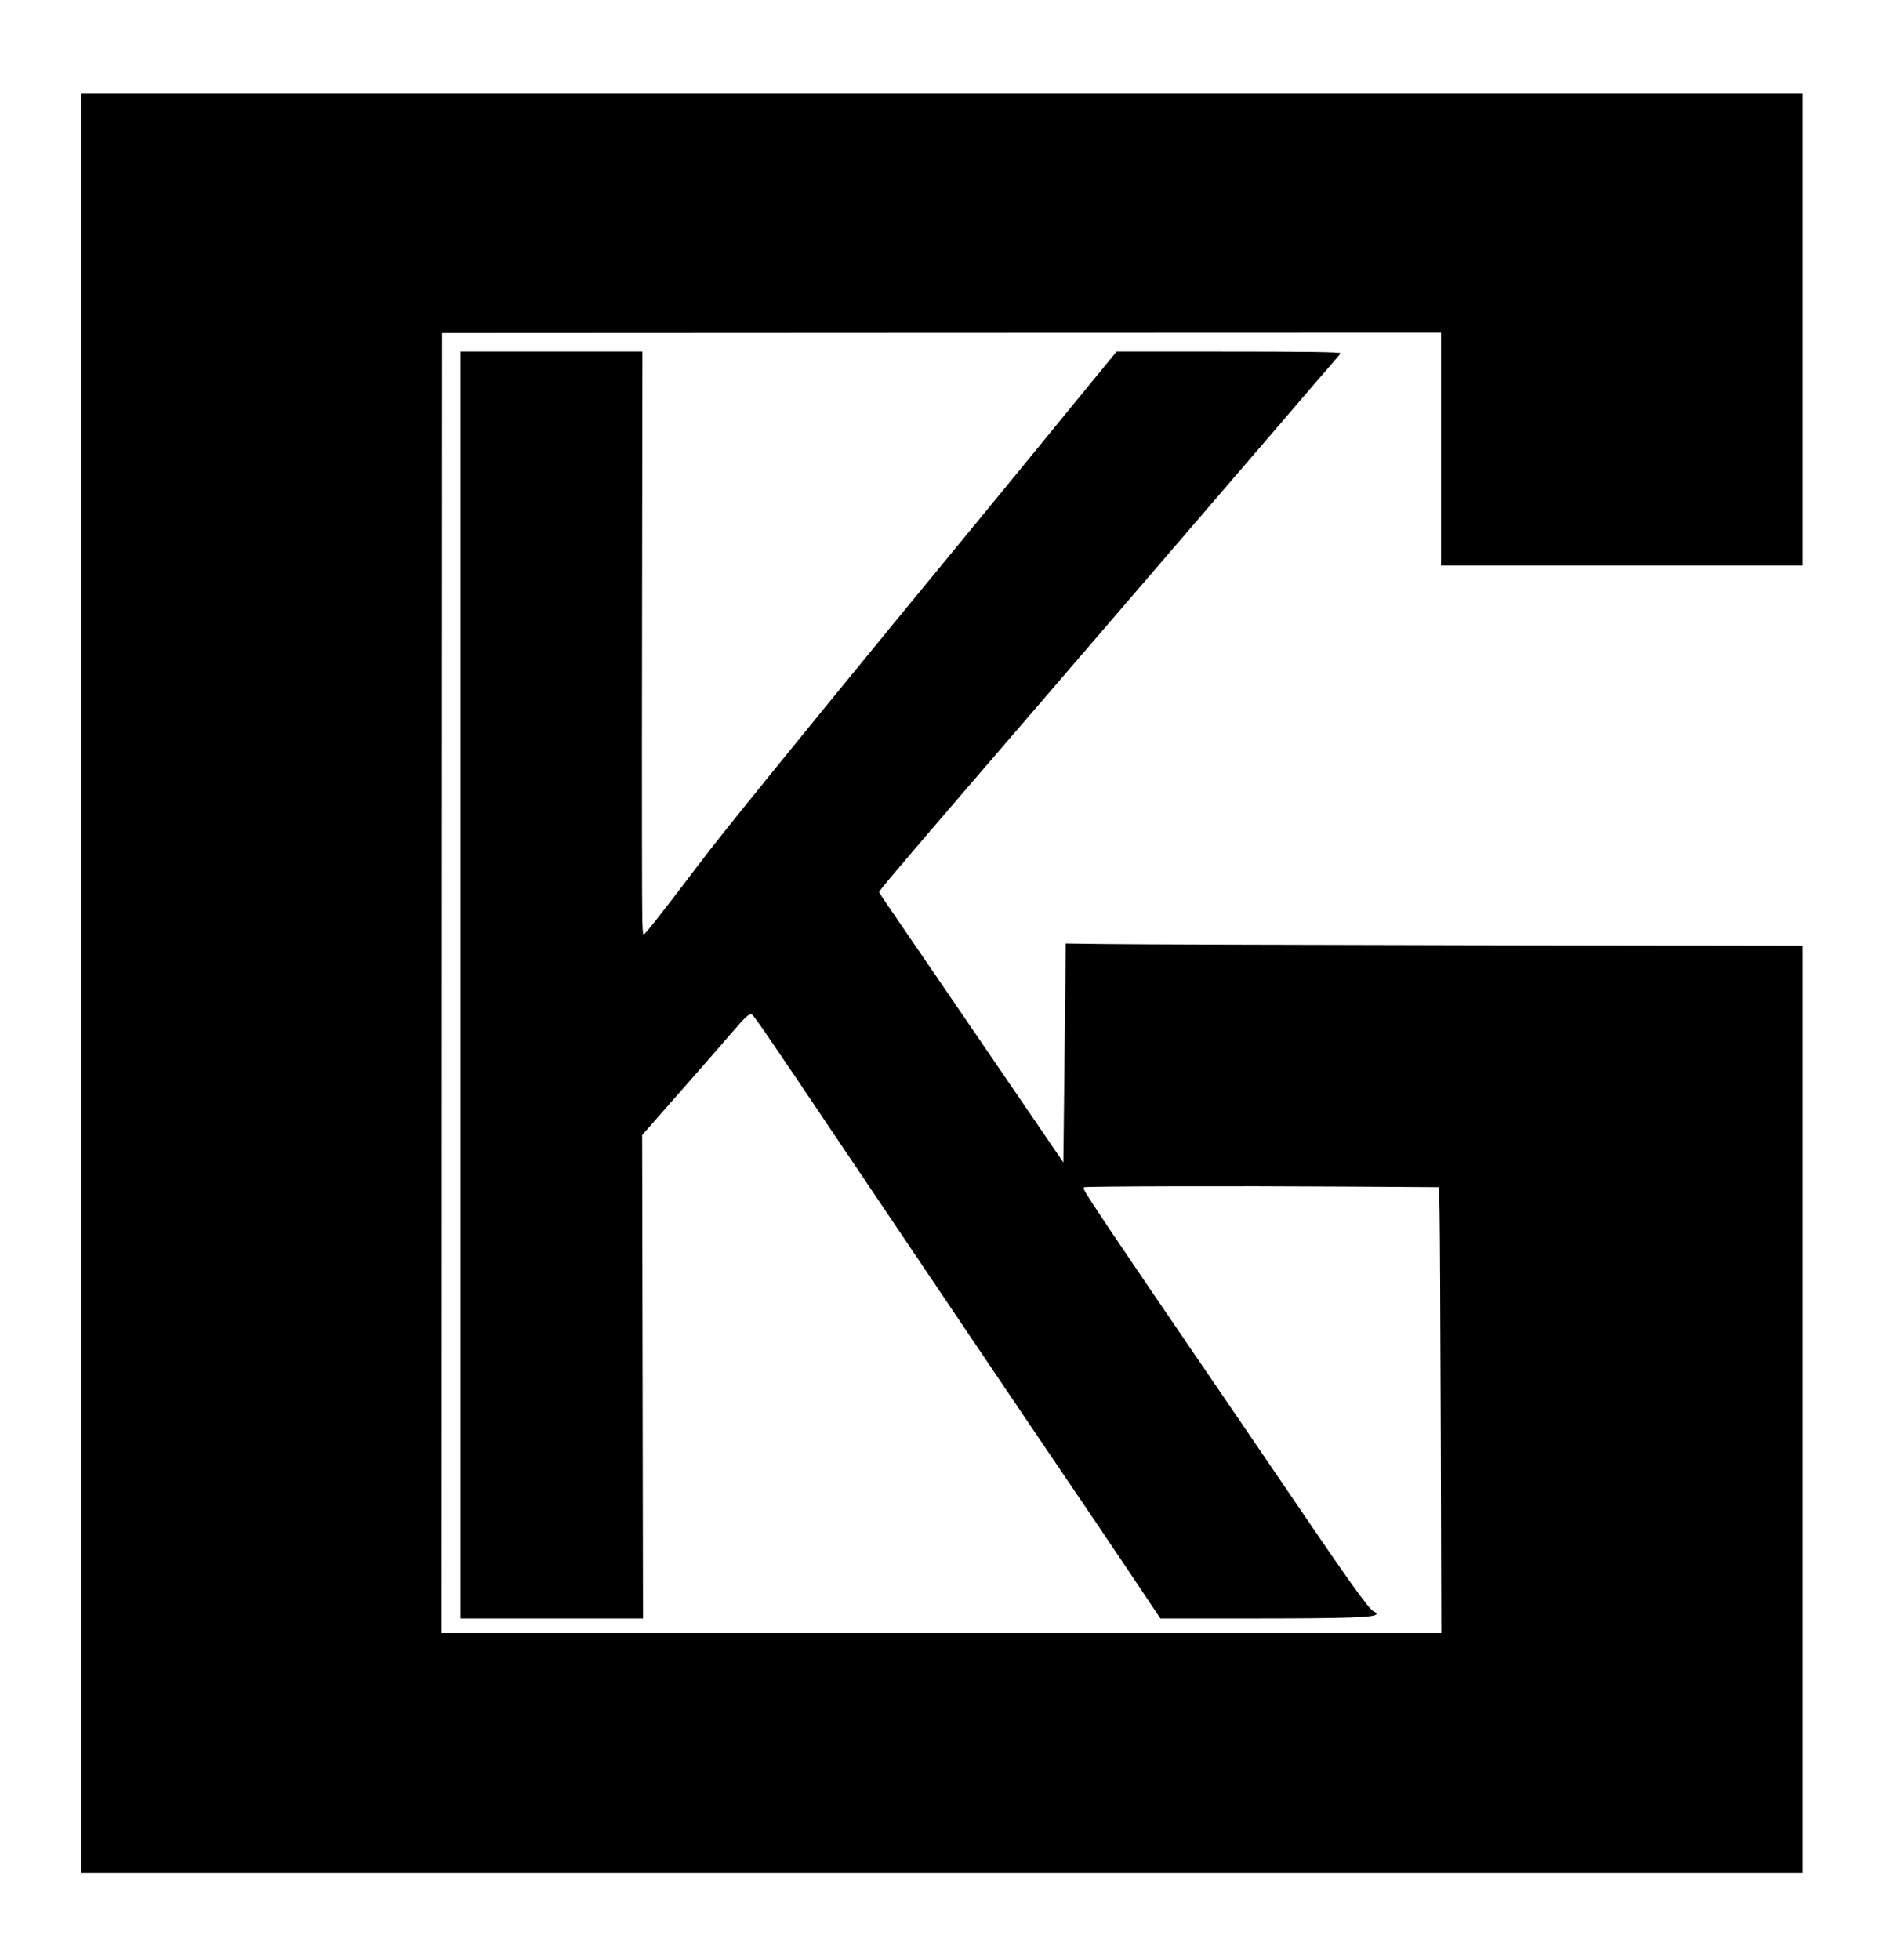 <?xml version="1.0" standalone="no"?>
<!DOCTYPE svg PUBLIC "-//W3C//DTD SVG 20010904//EN"
 "http://www.w3.org/TR/2001/REC-SVG-20010904/DTD/svg10.dtd">
<svg version="1.0" xmlns="http://www.w3.org/2000/svg"
 width="2196pt" height="2280pt" viewBox="0 0 2196 2280"
 preserveAspectRatio="xMidYMid meet">

<g transform="translate(0,2280) scale(0.1,-0.1)"
fill="#000000" stroke="none">
<path d="M940 11360 l0 -10350 10020 0 10020 0 0 5393 0 5394 -3817 6 c-2100
4 -4030 10 -4289 14 l-472 6 -6 -639 c-3 -351 -10 -925 -14 -1274 l-7 -635
-194 285 c-107 157 -402 589 -656 960 -254 371 -601 880 -772 1130 -171 250
-358 524 -417 609 -58 85 -106 159 -106 163 0 17 435 528 1810 2123 731 849
2135 2482 2816 3275 314 366 609 710 657 764 48 54 87 102 87 106 0 15 -386
20 -1475 20 l-1130 0 -281 -342 c-155 -189 -434 -530 -620 -758 -186 -228
-588 -719 -894 -1090 -1069 -1298 -2220 -2707 -2626 -3215 -275 -343 -345
-433 -624 -801 -260 -341 -415 -538 -448 -567 -20 -18 -20 -18 -27 147 -4 91
-6 1619 -3 3396 l4 3230 -1058 0 -1058 0 0 -7370 0 -7370 1061 0 1062 0 -5
2812 -5 2812 282 321 c155 177 363 413 462 526 98 112 239 274 312 359 132
154 181 200 212 200 24 0 85 -89 1041 -1510 1105 -1642 2220 -3295 2784 -4125
135 -198 401 -593 592 -878 l346 -517 1006 0 c1201 0 1510 11 1510 54 0 8 -13
19 -30 26 -59 24 -284 340 -1105 1550 -159 234 -568 835 -910 1335 -965 1413
-1324 1947 -1356 2018 -7 15 -9 30 -5 34 12 12 1781 16 3022 8 l1111 -7 6
-287 c4 -157 10 -1324 14 -2593 l6 -2308 -5816 0 -5817 0 2 7563 3 7562 5813
3 5812 2 0 -1355 0 -1355 2105 0 2105 0 0 2745 0 2745 -10020 0 -10020 0 0
-10350z"/>
</g>
</svg>
